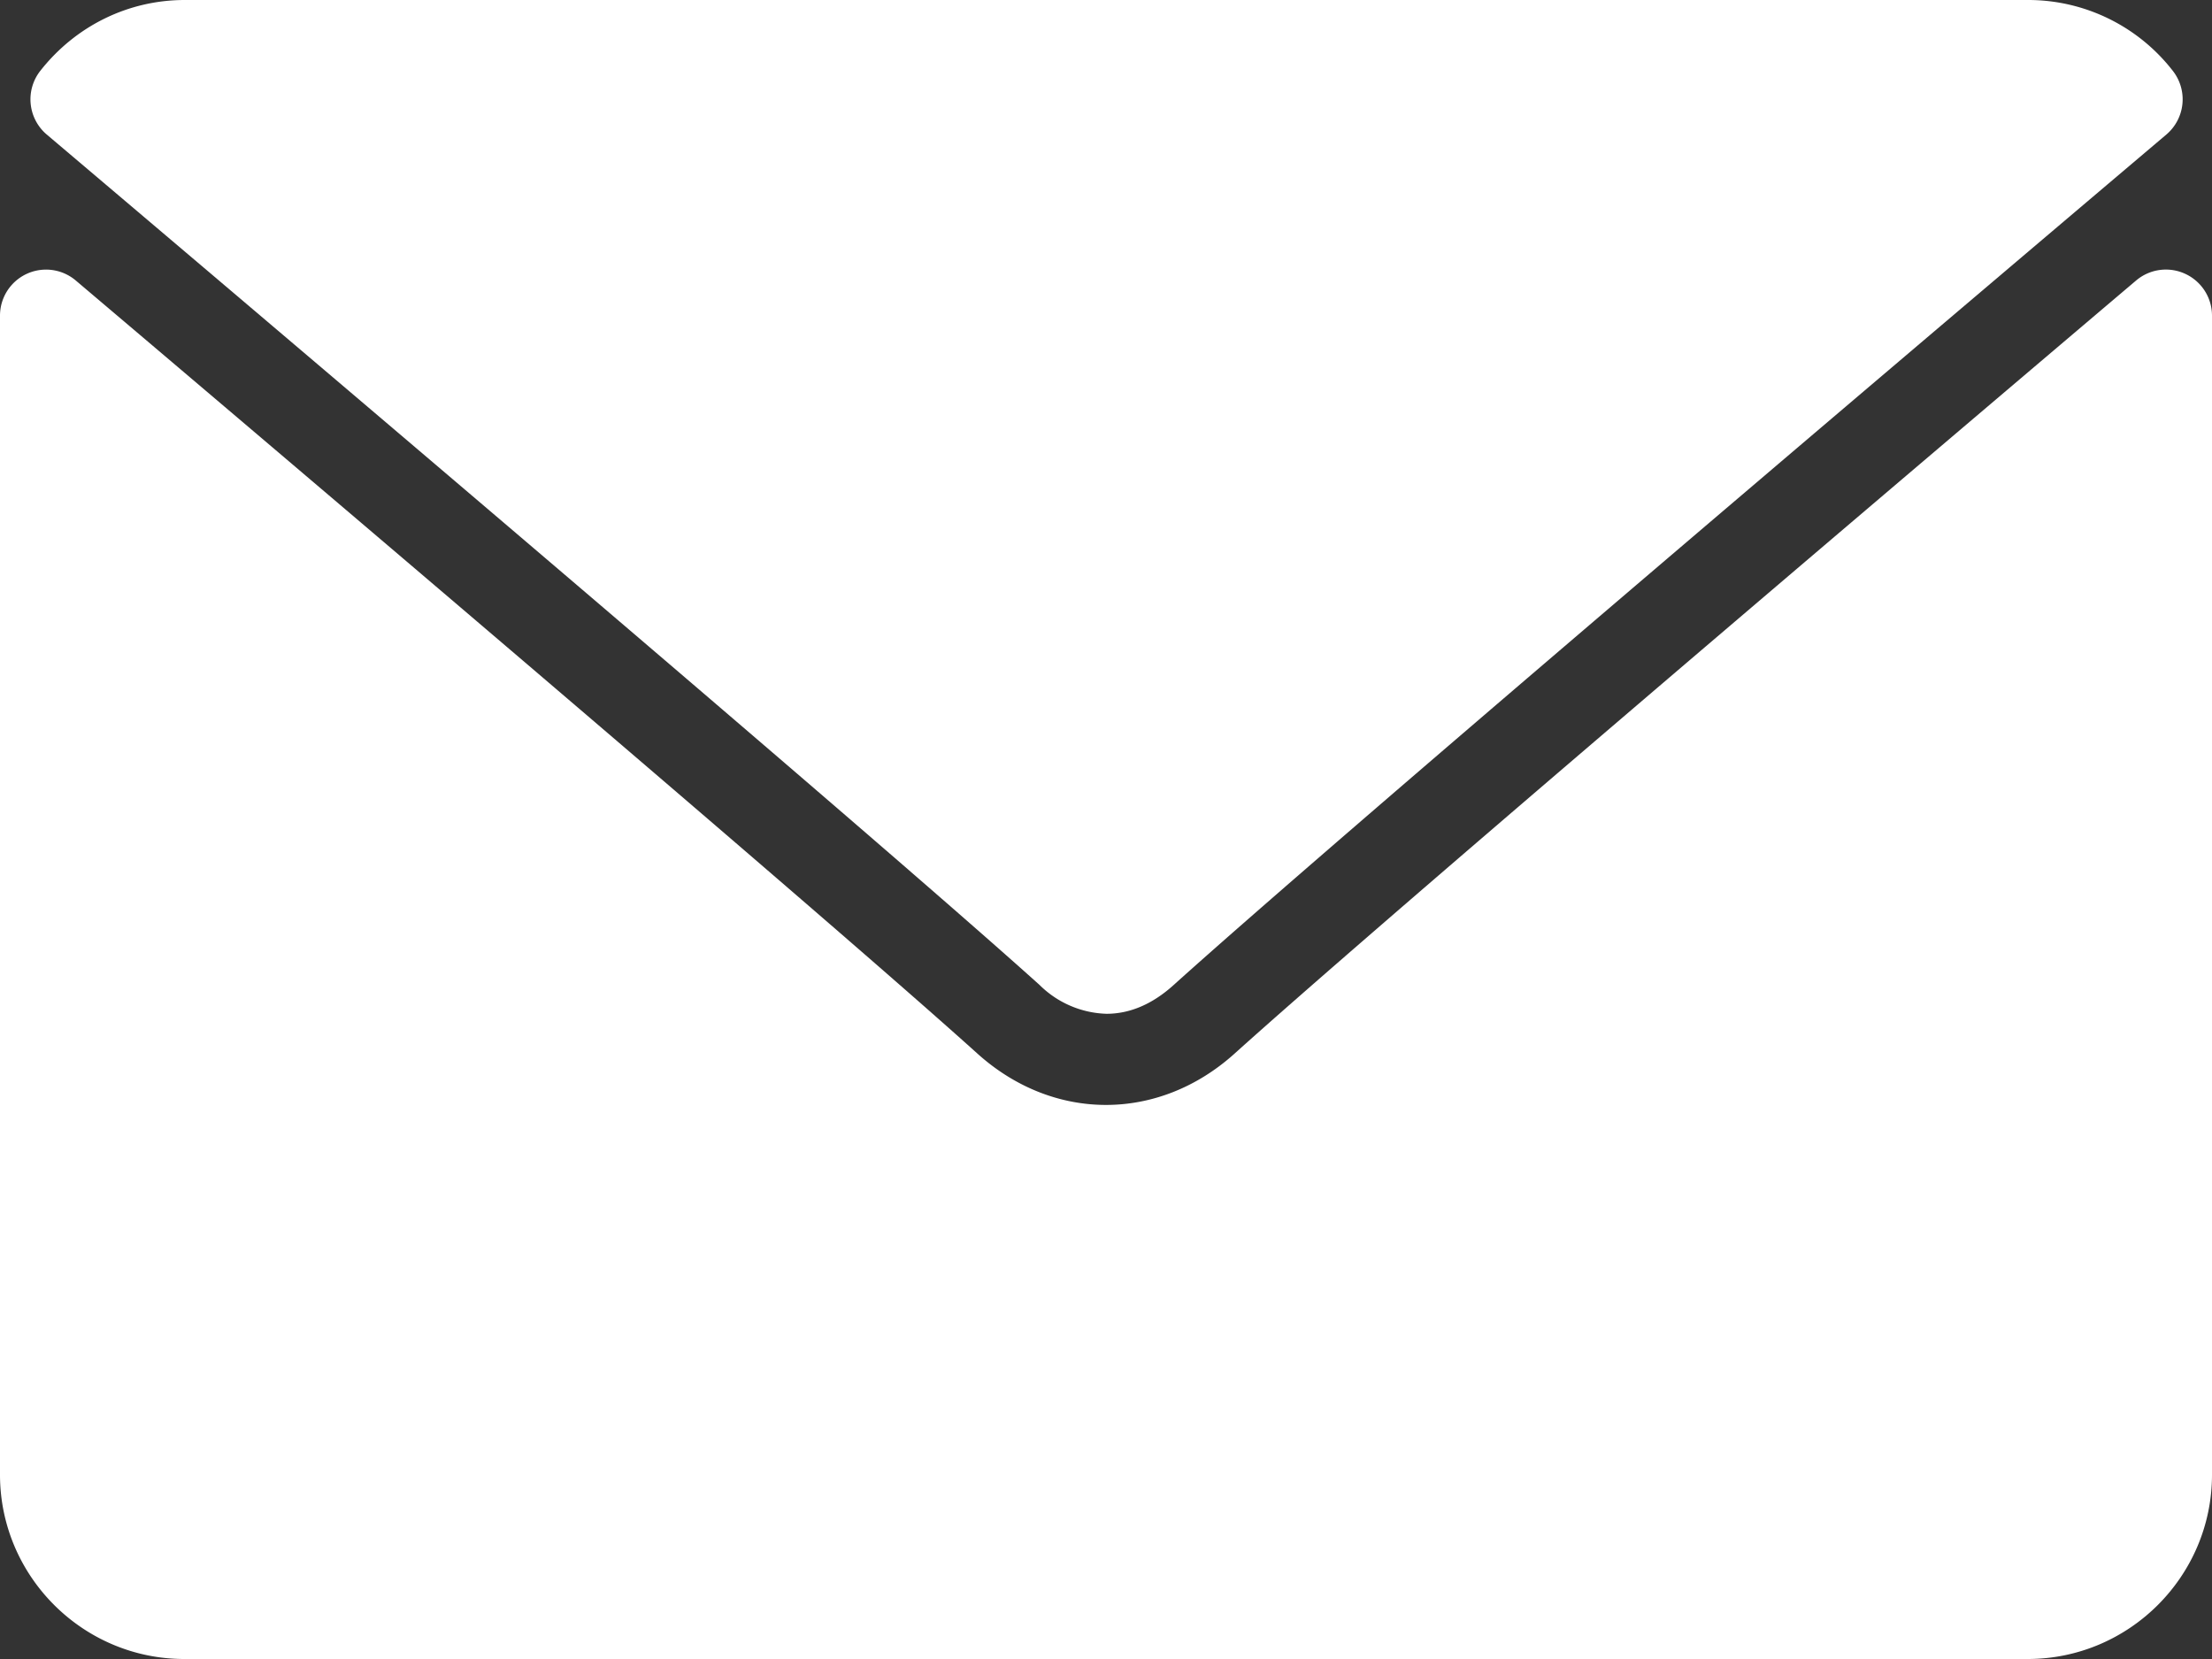 <svg xmlns="http://www.w3.org/2000/svg" width="16" height="12" viewBox="0 0 16 12"><rect x="0" y="0" width="16" height="12" fill="#333333" stroke="none"/><g><g><path fill="#fff" d="M.338.973c2.196 1.86 6.049 5.132 7.182 6.152a.717.717 0 0 0 .484.208c.169 0 .332-.07.484-.207C9.62 6.106 13.474 2.833 15.67.973a.334.334 0 0 0 .047-.46A1.324 1.324 0 0 0 14.67 0H1.337C.928 0 .547.187.291.513a.334.334 0 0 0 .047.46"/></g><g clip-path="url(#clip-09885AAF-8EA0-4517-A66D-0E0E9D082089)"><path fill="#fff" d="M15.807 1.981a.333.333 0 0 0-.356.048C13.016 4.094 9.908 6.74 8.93 7.621c-.55.495-1.31.495-1.86 0C6.026 6.68 2.536 3.713.547 2.028A.333.333 0 0 0 0 2.283v8.384C0 11.4.598 12 1.333 12h13.334C15.402 12 16 11.4 16 10.667V2.283a.333.333 0 0 0-.193-.302"/></g></g></svg>